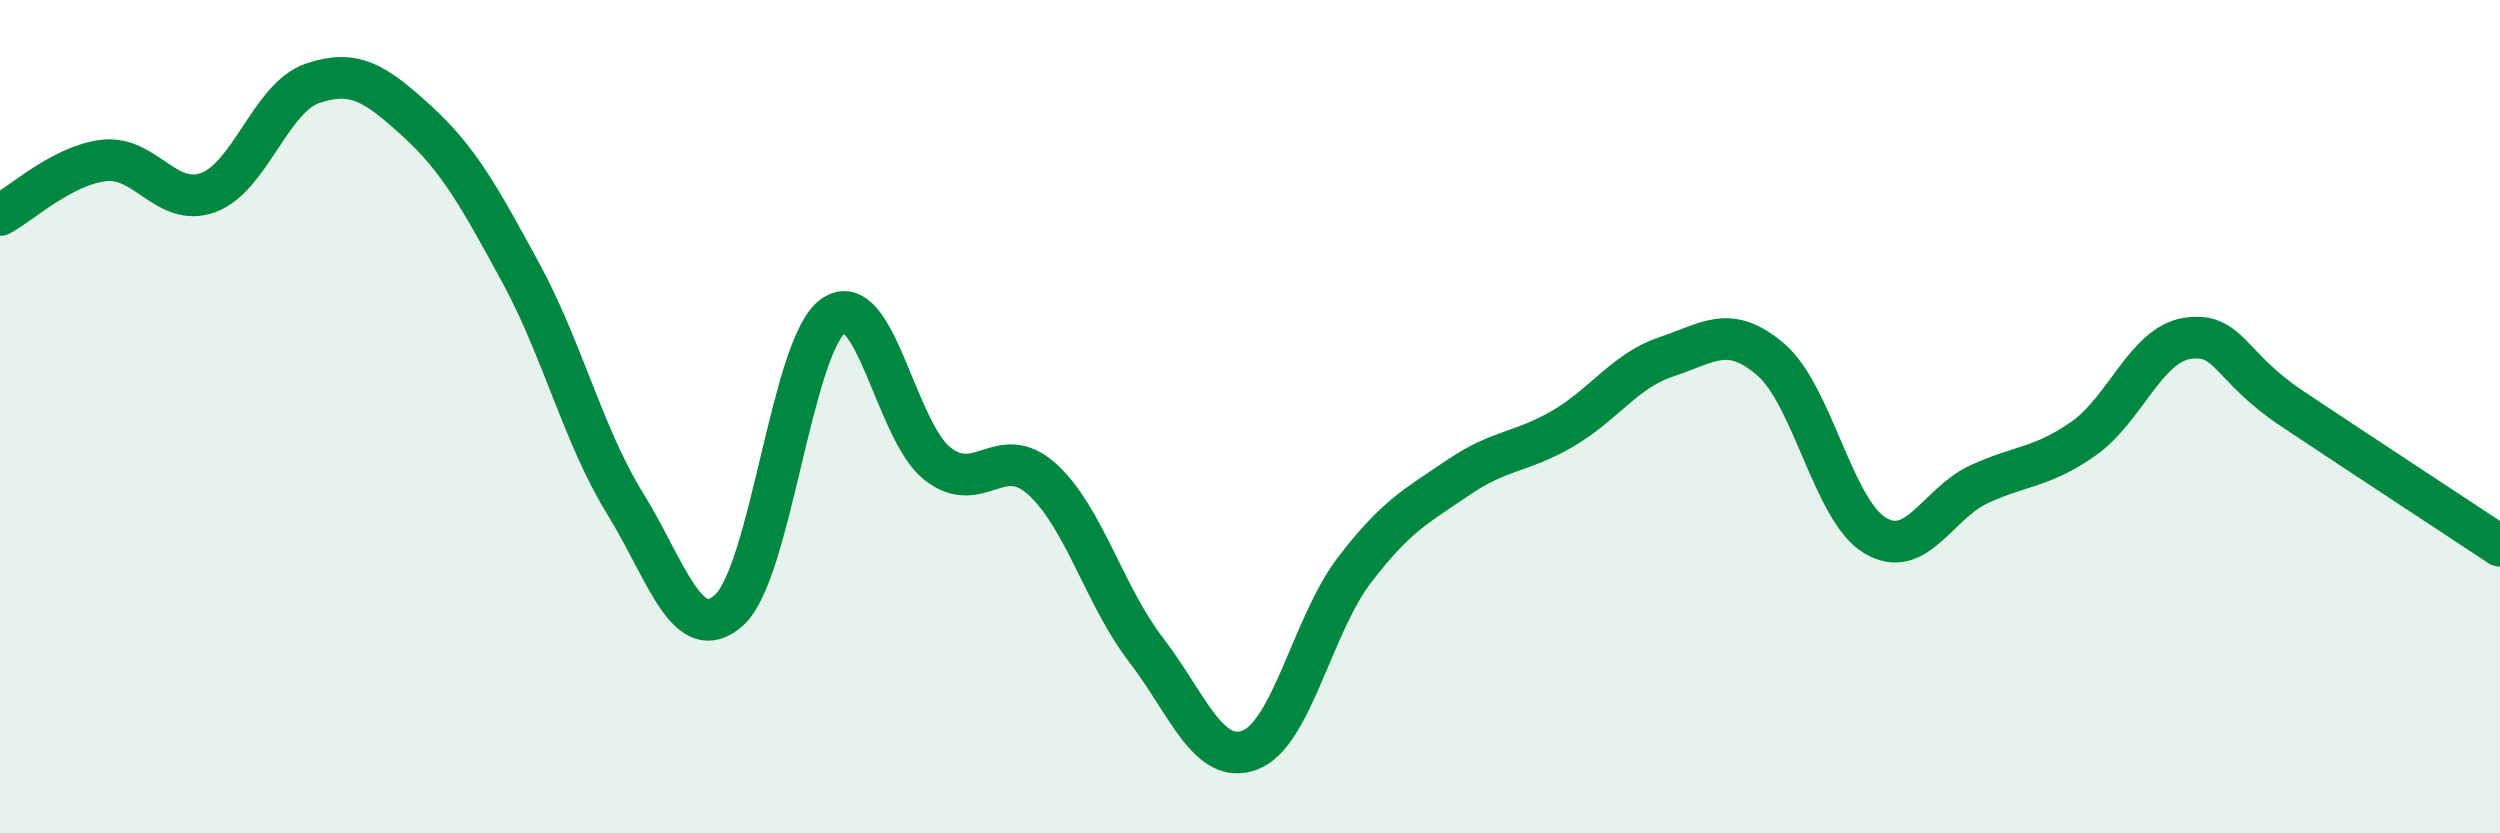 
    <svg width="60" height="20" viewBox="0 0 60 20" xmlns="http://www.w3.org/2000/svg">
      <path
        d="M 0,5.16 C 0.5,4.9 1.5,3.96 2.5,3.85 C 3.5,3.74 4,4.99 5,4.62 C 6,4.25 6.5,2.34 7.5,2 C 8.5,1.66 9,1.99 10,2.9 C 11,3.81 11.5,4.71 12.5,6.55 C 13.5,8.39 14,10.46 15,12.08 C 16,13.7 16.5,15.54 17.5,14.64 C 18.5,13.74 19,8.28 20,7.58 C 21,6.88 21.5,10.35 22.5,11.13 C 23.5,11.91 24,10.6 25,11.49 C 26,12.38 26.5,14.29 27.5,15.59 C 28.5,16.89 29,18.38 30,18 C 31,17.62 31.5,15 32.5,13.69 C 33.5,12.38 34,12.14 35,11.46 C 36,10.78 36.5,10.87 37.5,10.29 C 38.5,9.71 39,8.89 40,8.56 C 41,8.23 41.5,7.77 42.5,8.63 C 43.5,9.49 44,12.25 45,12.85 C 46,13.45 46.5,12.08 47.5,11.62 C 48.5,11.16 49,11.23 50,10.53 C 51,9.83 51.5,8.27 52.5,8.12 C 53.5,7.97 53.5,8.8 55,9.8 C 56.5,10.8 59,12.44 60,13.1L60 20L0 20Z"
        fill="#008740"
        opacity="0.1"
        stroke-linecap="round"
        stroke-linejoin="round"
      />
      <path
        d="M 0,5.16 C 0.5,4.9 1.5,3.96 2.5,3.85 C 3.5,3.74 4,4.99 5,4.62 C 6,4.25 6.5,2.34 7.5,2 C 8.5,1.66 9,1.99 10,2.9 C 11,3.81 11.5,4.71 12.5,6.55 C 13.5,8.39 14,10.46 15,12.08 C 16,13.7 16.5,15.54 17.5,14.64 C 18.5,13.74 19,8.28 20,7.58 C 21,6.88 21.5,10.35 22.5,11.13 C 23.5,11.91 24,10.6 25,11.49 C 26,12.38 26.5,14.29 27.5,15.59 C 28.5,16.89 29,18.38 30,18 C 31,17.62 31.5,15 32.5,13.69 C 33.5,12.38 34,12.14 35,11.46 C 36,10.78 36.5,10.87 37.5,10.29 C 38.5,9.71 39,8.89 40,8.56 C 41,8.23 41.5,7.77 42.5,8.63 C 43.5,9.49 44,12.25 45,12.85 C 46,13.45 46.5,12.08 47.5,11.62 C 48.5,11.16 49,11.23 50,10.53 C 51,9.83 51.5,8.27 52.5,8.12 C 53.5,7.97 53.5,8.8 55,9.8 C 56.5,10.8 59,12.44 60,13.1"
        stroke="#008740"
        stroke-width="1"
        fill="none"
        stroke-linecap="round"
        stroke-linejoin="round"
      />
    </svg>
  